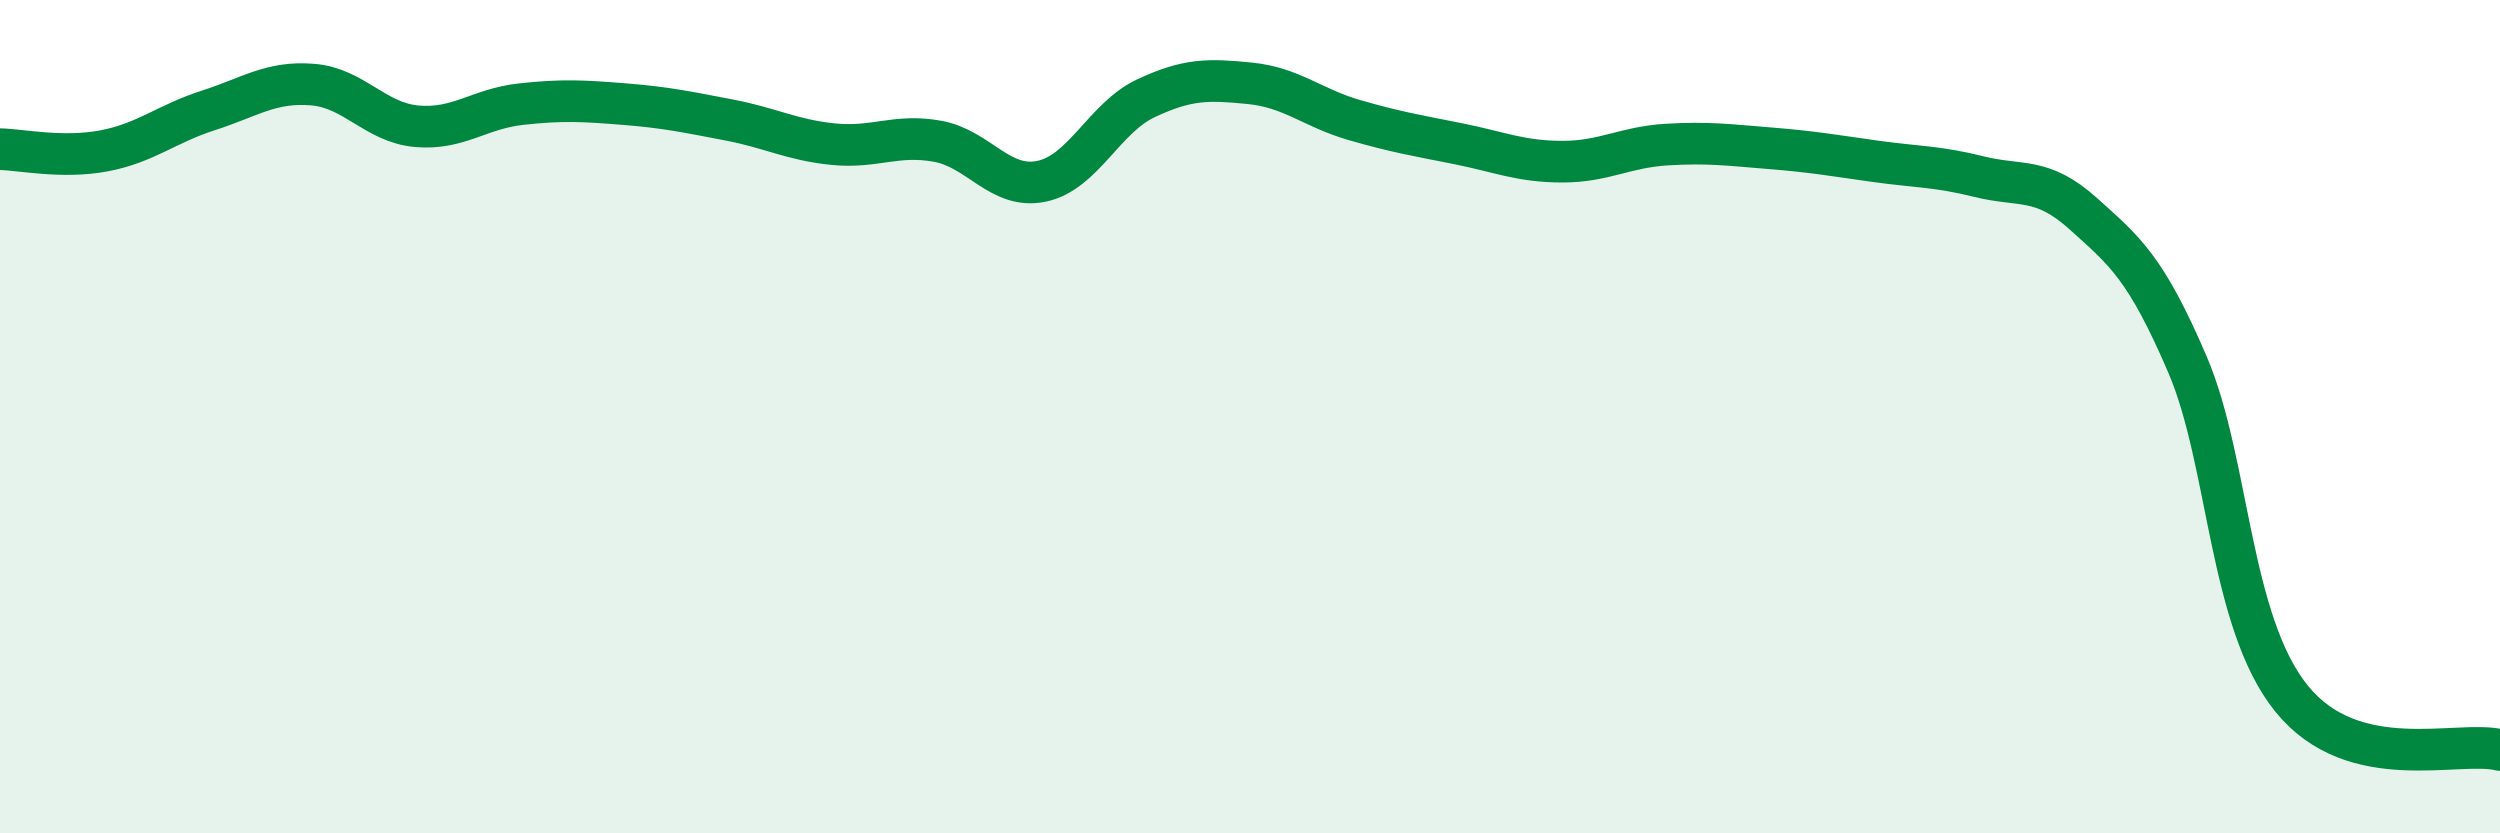 
    <svg width="60" height="20" viewBox="0 0 60 20" xmlns="http://www.w3.org/2000/svg">
      <path
        d="M 0,3.58 C 0.5,3.59 1.5,3.81 2.5,3.62 C 3.5,3.43 4,2.97 5,2.65 C 6,2.33 6.5,1.95 7.5,2.03 C 8.5,2.11 9,2.94 10,3.03 C 11,3.12 11.5,2.61 12.5,2.5 C 13.5,2.39 14,2.42 15,2.5 C 16,2.58 16.5,2.69 17.5,2.88 C 18.5,3.07 19,3.36 20,3.46 C 21,3.56 21.5,3.21 22.5,3.39 C 23.5,3.57 24,4.56 25,4.35 C 26,4.14 26.5,2.83 27.5,2.36 C 28.5,1.89 29,1.9 30,2 C 31,2.1 31.5,2.59 32.5,2.88 C 33.5,3.17 34,3.25 35,3.45 C 36,3.65 36.5,3.88 37.5,3.88 C 38.5,3.88 39,3.53 40,3.47 C 41,3.41 41.5,3.48 42.5,3.56 C 43.5,3.64 44,3.73 45,3.87 C 46,4.01 46.5,3.99 47.5,4.24 C 48.5,4.49 49,4.23 50,5.13 C 51,6.03 51.5,6.42 52.5,8.75 C 53.5,11.08 53.5,14.92 55,16.77 C 56.5,18.62 59,17.75 60,18L60 20L0 20Z"
        fill="#008740"
        opacity="0.1"
        stroke-linecap="round"
        stroke-linejoin="round"
      />
      <path
        d="M 0,3.58 C 0.5,3.59 1.5,3.81 2.5,3.62 C 3.5,3.43 4,2.97 5,2.65 C 6,2.33 6.5,1.95 7.5,2.03 C 8.5,2.11 9,2.94 10,3.03 C 11,3.12 11.5,2.61 12.5,2.5 C 13.5,2.39 14,2.42 15,2.5 C 16,2.58 16.5,2.69 17.5,2.88 C 18.5,3.07 19,3.36 20,3.46 C 21,3.56 21.5,3.21 22.5,3.39 C 23.5,3.57 24,4.56 25,4.35 C 26,4.14 26.5,2.83 27.5,2.36 C 28.5,1.89 29,1.9 30,2 C 31,2.1 31.5,2.59 32.5,2.88 C 33.5,3.17 34,3.25 35,3.45 C 36,3.65 36.5,3.88 37.5,3.88 C 38.5,3.88 39,3.53 40,3.47 C 41,3.41 41.5,3.48 42.5,3.56 C 43.5,3.64 44,3.73 45,3.87 C 46,4.01 46.5,3.99 47.5,4.24 C 48.5,4.49 49,4.23 50,5.13 C 51,6.03 51.5,6.42 52.5,8.75 C 53.5,11.08 53.5,14.92 55,16.77 C 56.5,18.62 59,17.75 60,18"
        stroke="#008740"
        stroke-width="1"
        fill="none"
        stroke-linecap="round"
        stroke-linejoin="round"
      />
    </svg>
  